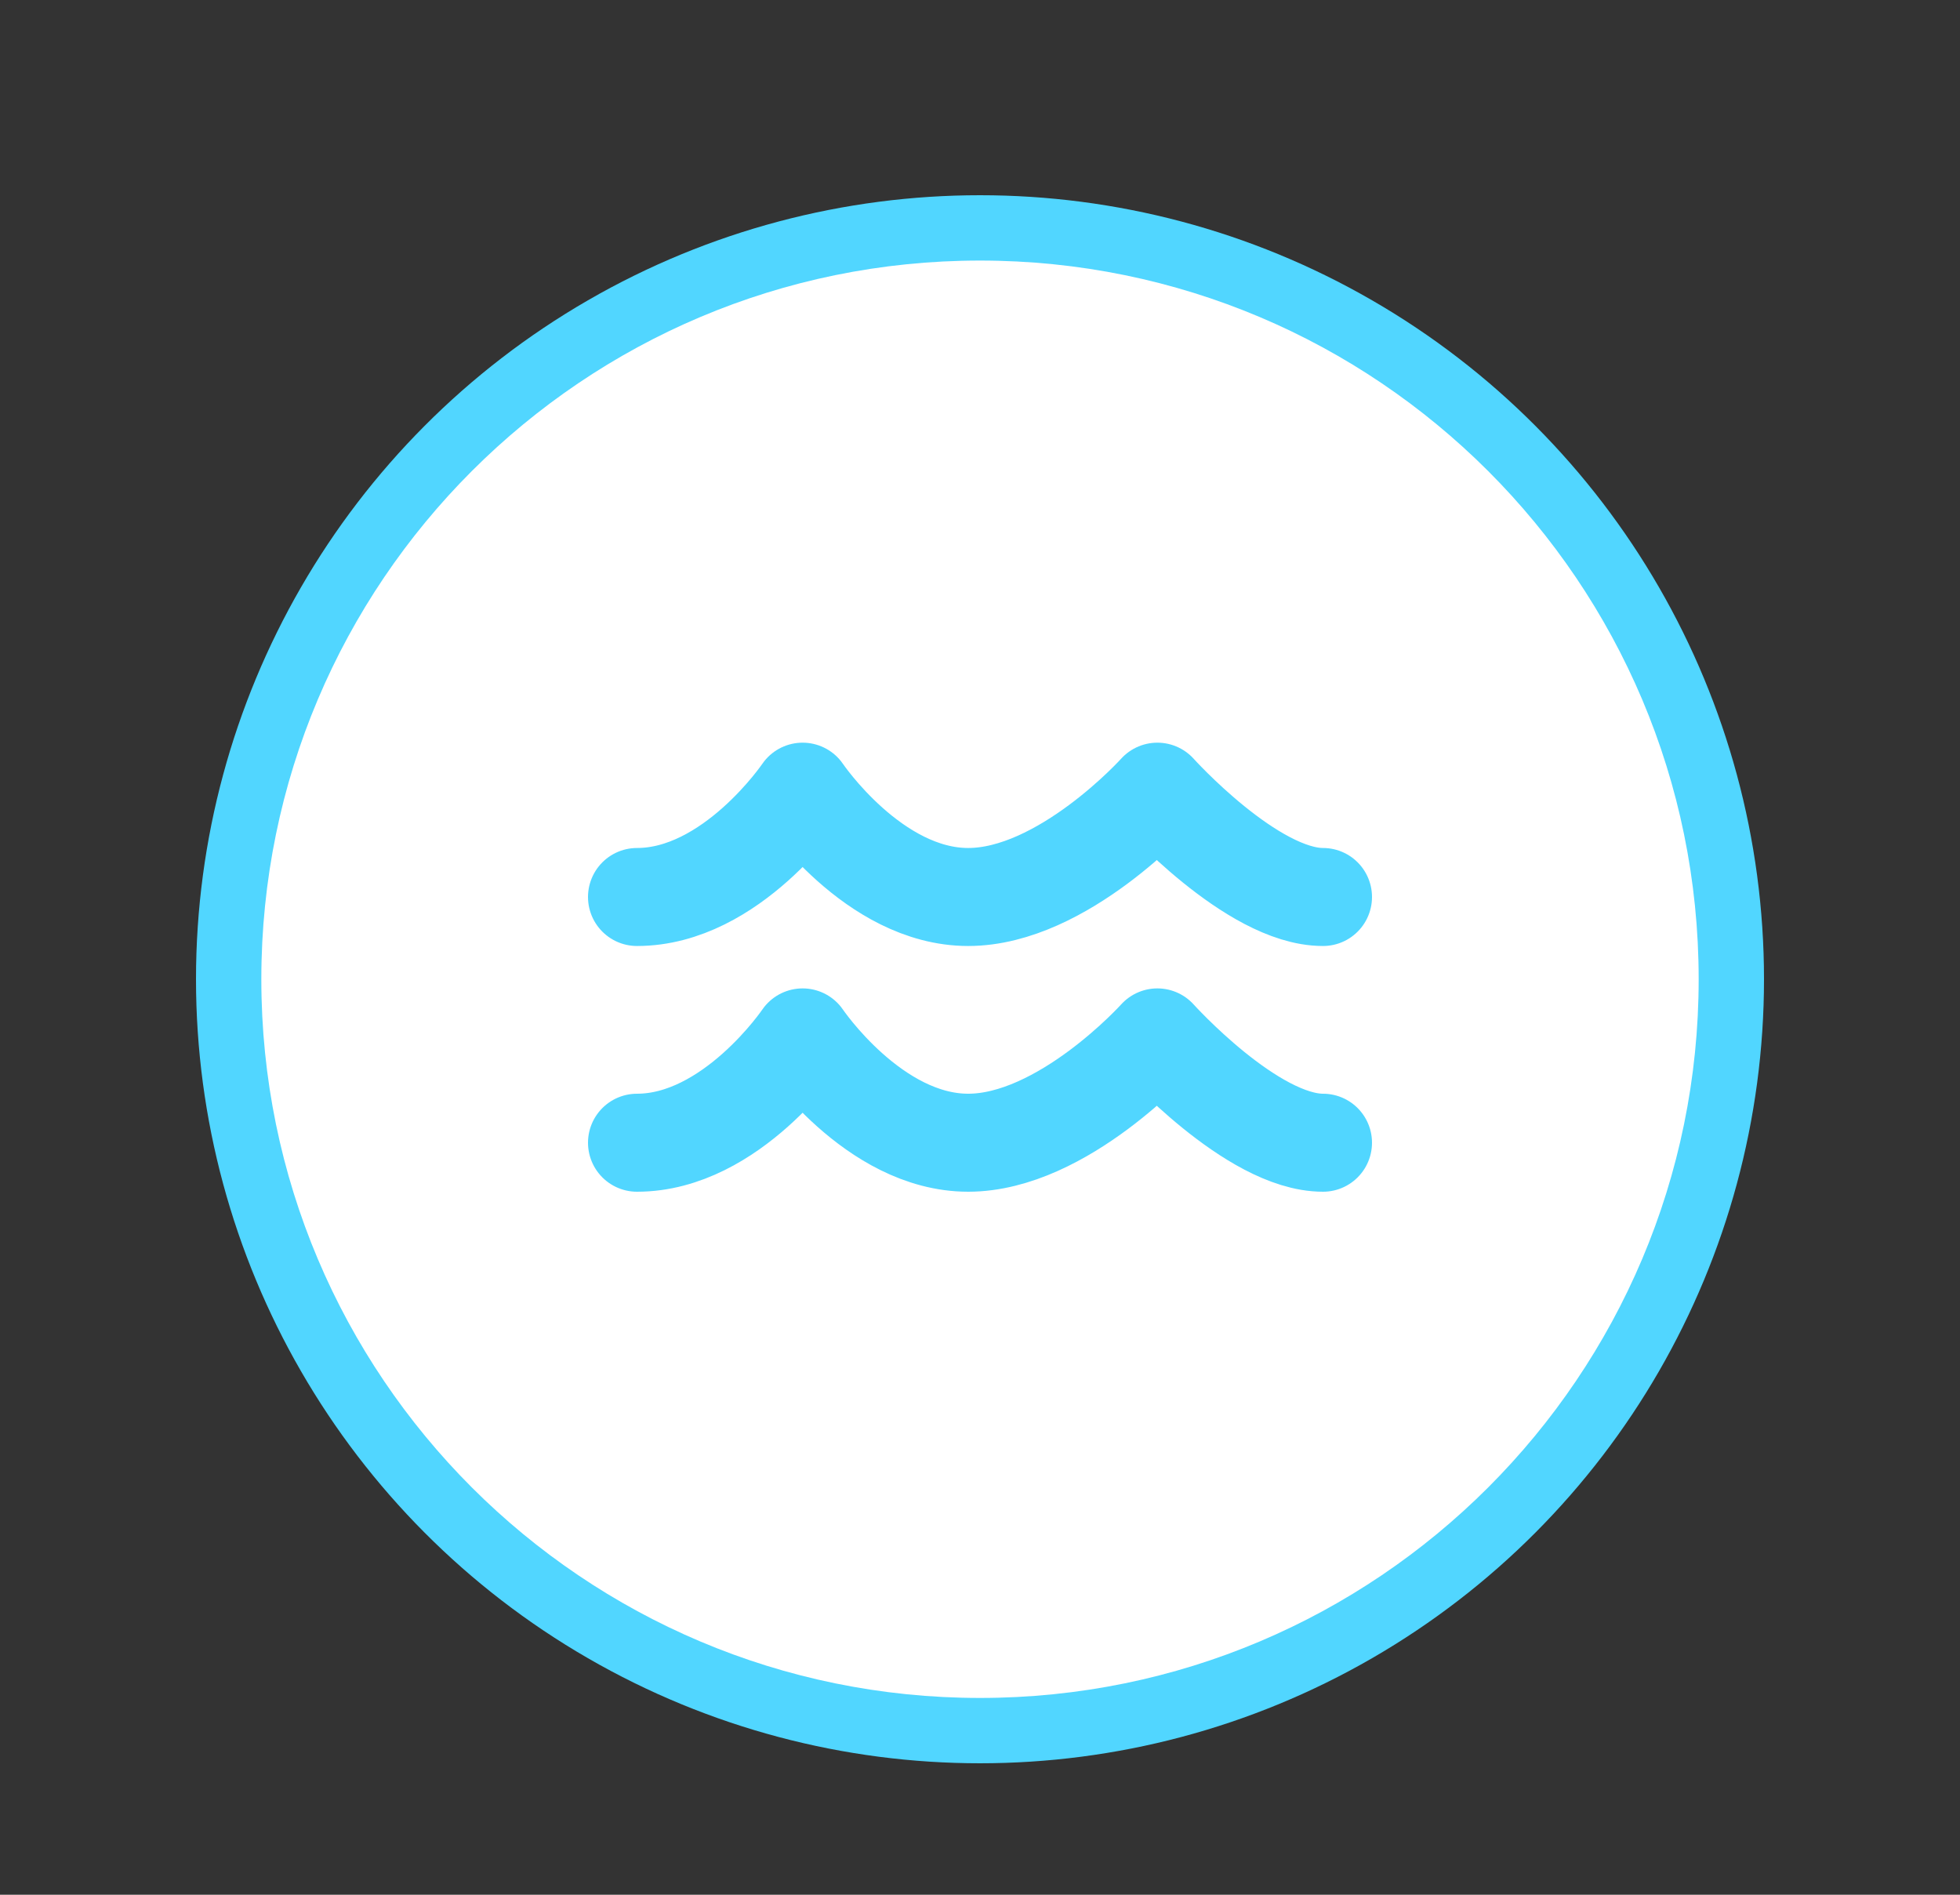 <svg width="30" height="29" viewBox="0 0 30 29" fill="none" xmlns="http://www.w3.org/2000/svg">
<rect x="0" y="0" width="30" height="29" fill="#333333" stroke="none"/>
<circle cx="15" cy="14.988" r="12" fill="#51D6FF"/>
<g clip-path="url(#clip0_4496_24830)">
<path d="M15 25.988C21.075 25.988 26 21.063 26 14.988C26 8.913 21.075 3.988 15 3.988C8.925 3.988 4 8.913 4 14.988C4 21.063 8.925 25.988 15 25.988Z" fill="white"/>
</g>
<path d="M9.75 13.729C11.198 13.729 12.285 12.117 12.285 12.117C12.285 12.117 13.371 13.729 14.819 13.729C16.267 13.729 17.715 12.117 17.715 12.117C17.715 12.117 19.164 13.729 20.25 13.729M9.75 17.49C11.198 17.49 12.285 15.878 12.285 15.878C12.285 15.878 13.371 17.49 14.819 17.49C16.267 17.49 17.715 15.878 17.715 15.878C17.715 15.878 19.164 17.49 20.25 17.49" stroke="#51D6FF" stroke-width="1.5" stroke-linecap="round" stroke-linejoin="round"/>
<defs>
<clipPath id="clip0_4496_24830">
<rect width="22" height="22" fill="white" transform="translate(4 3.988)"/>
</clipPath>
</defs>
</svg>
